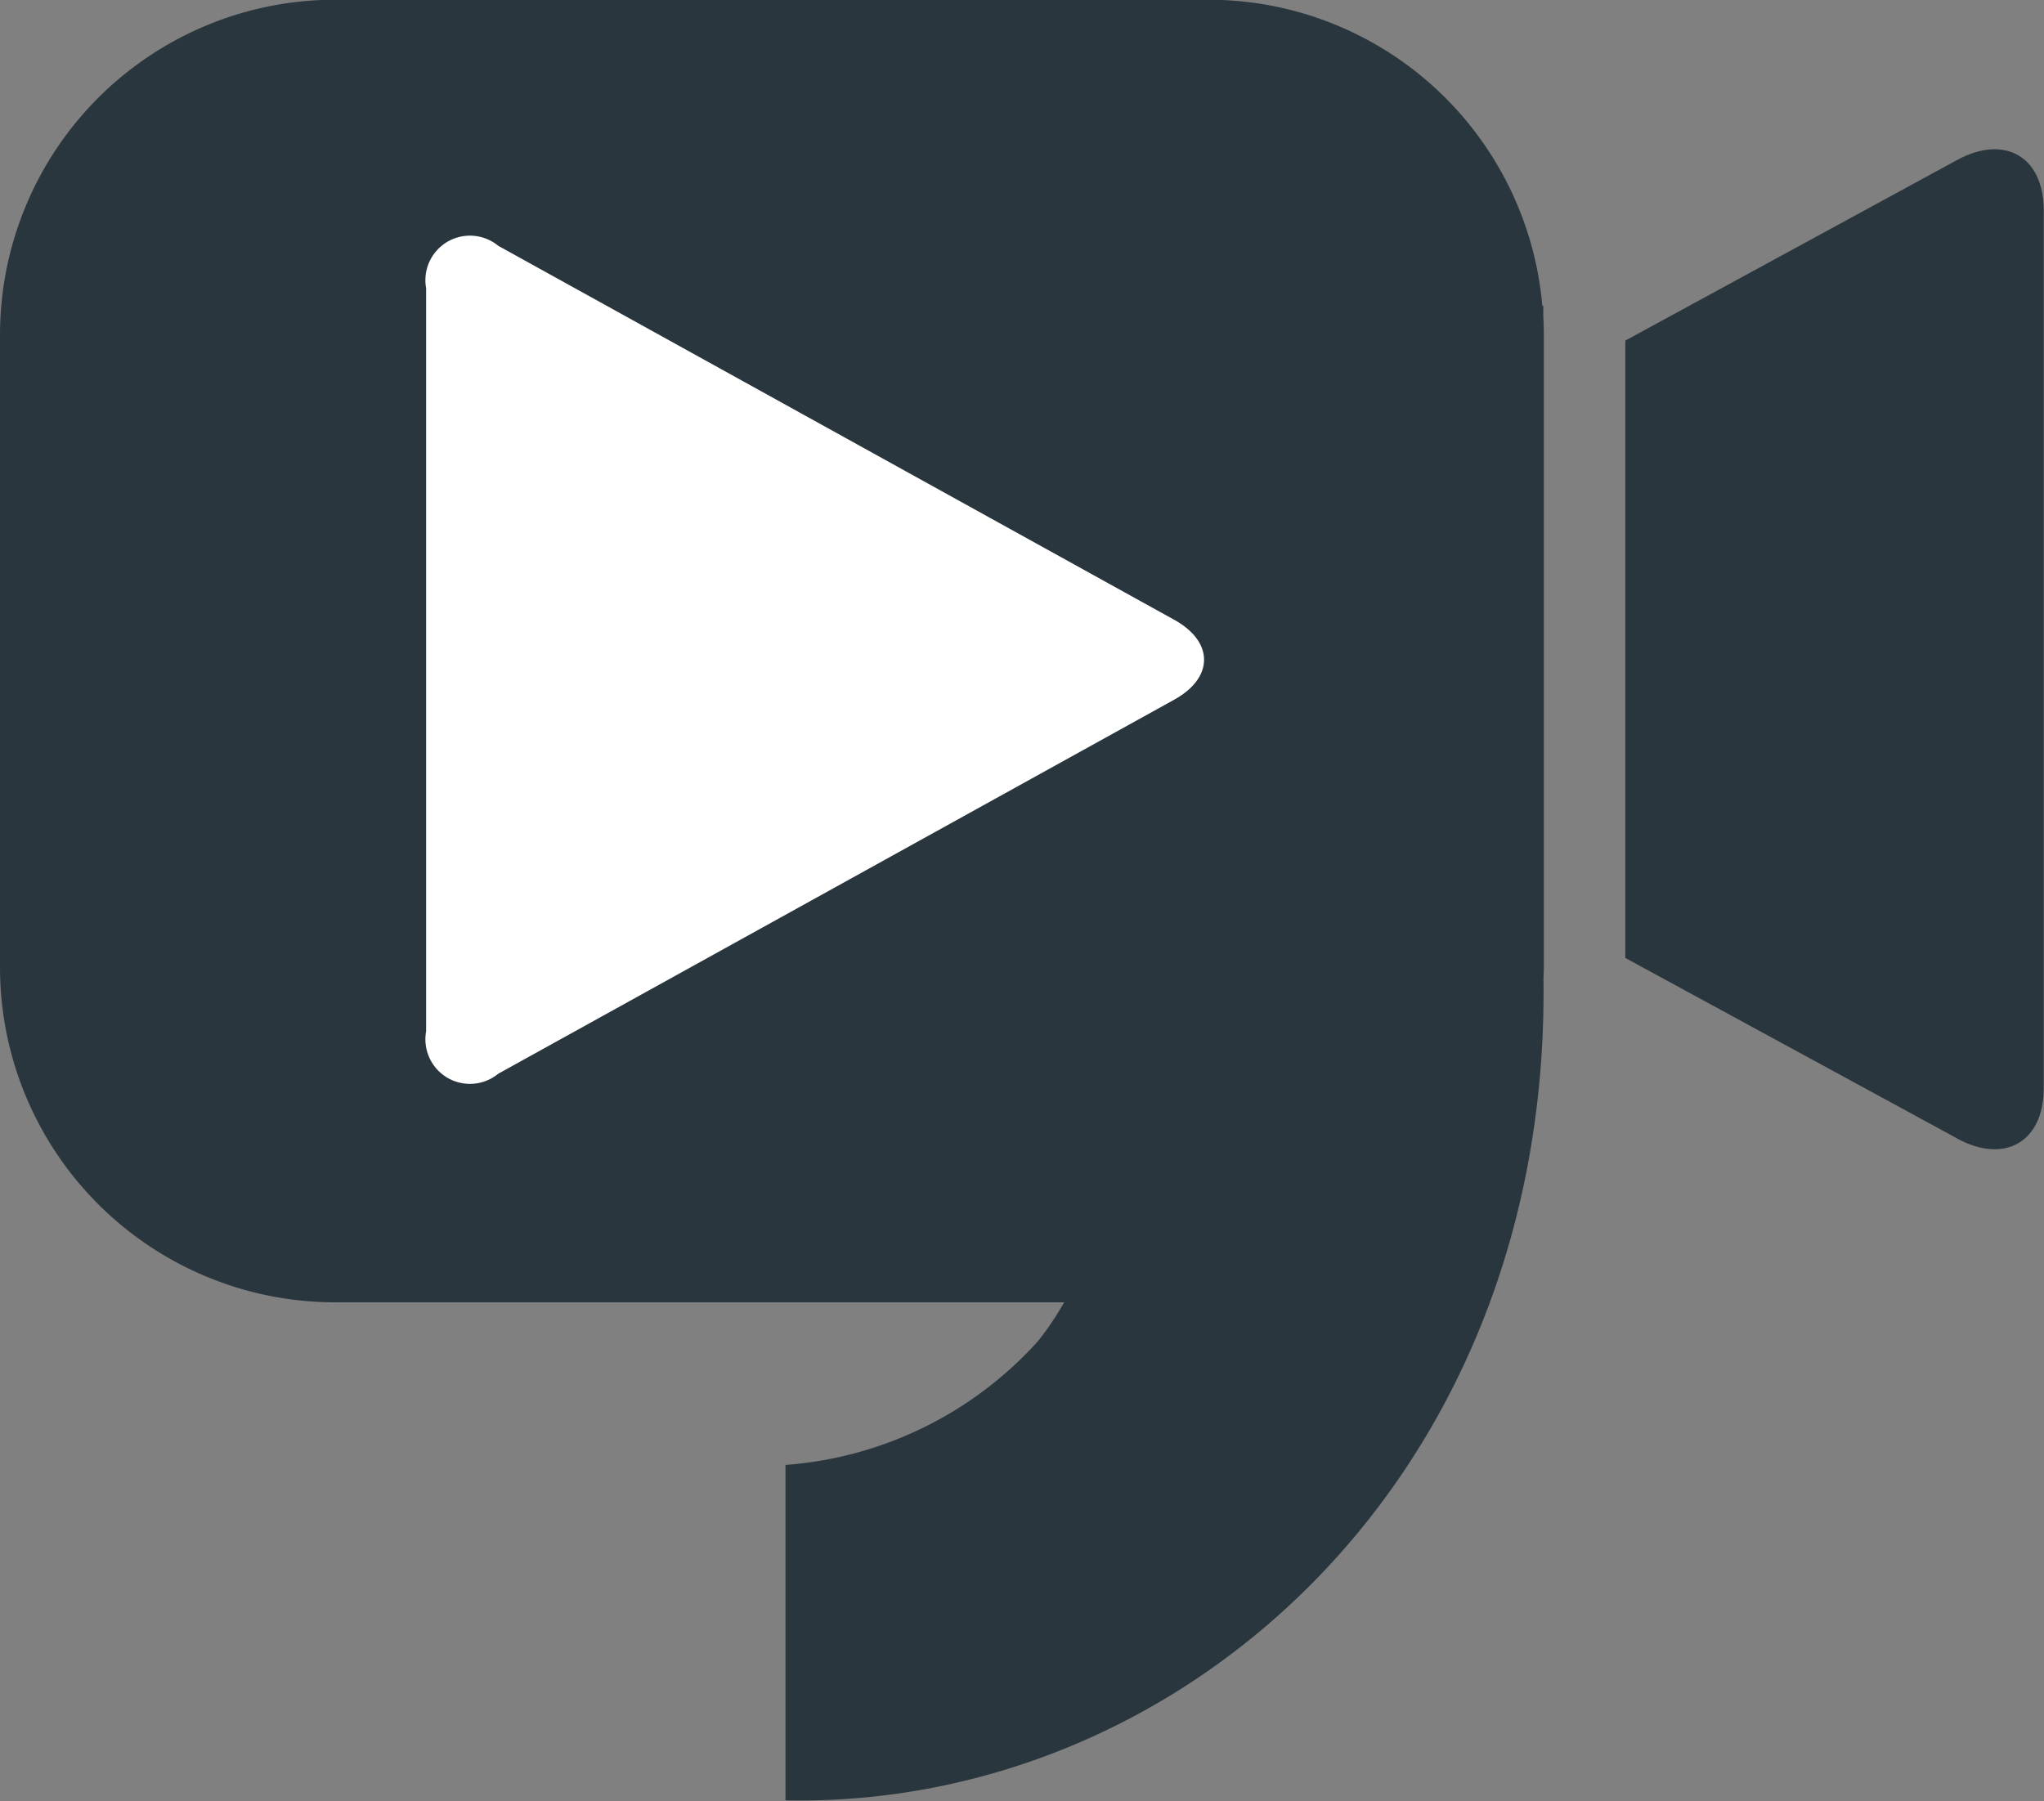 <svg id="Group_1386" data-name="Group 1386" xmlns="http://www.w3.org/2000/svg" width="29.686" height="26.161" viewBox="0 0 29.686 26.161">
  <rect x="0" y="0" width="29.686" height="26.161" fill="#808080" stroke="none"/>
  <path id="Path_8881" data-name="Path 8881" d="M22.422,56.9q0-.135-.008-.269v-.153H22.4a4.868,4.868,0,0,0-4.849-4.446H4.868A4.868,4.868,0,0,0,0,56.9v9.184a4.868,4.868,0,0,0,4.868,4.868H15.455a4.285,4.285,0,0,1-.378.562,5.481,5.481,0,0,1-3.669,1.8v4.872c5.754.118,11.094-4.679,11.009-11.908,0-.066.005-.132.005-.2Z" transform="translate(0 -52.036)" fill="#2a363d"/>
  <path id="Path_8882" data-name="Path 8882" d="M55.422,71.053,50.6,68.43V59.463l4.819-2.623c.692-.376,1.258-.049,1.258.73V70.323c0,.778-.566,1.106-1.258.73" transform="translate(-26.995 -54.516)" fill="#2a363d"/>
  <path id="Path_8883" data-name="Path 8883" d="M14.313,71.563a.647.647,0,0,1-1.047-.617V60.154a.647.647,0,0,1,1.047-.617l9.819,5.433c.576.319.576.84,0,1.159Z" transform="translate(-7.077 -55.967)" fill="#fff"/>
</svg>
